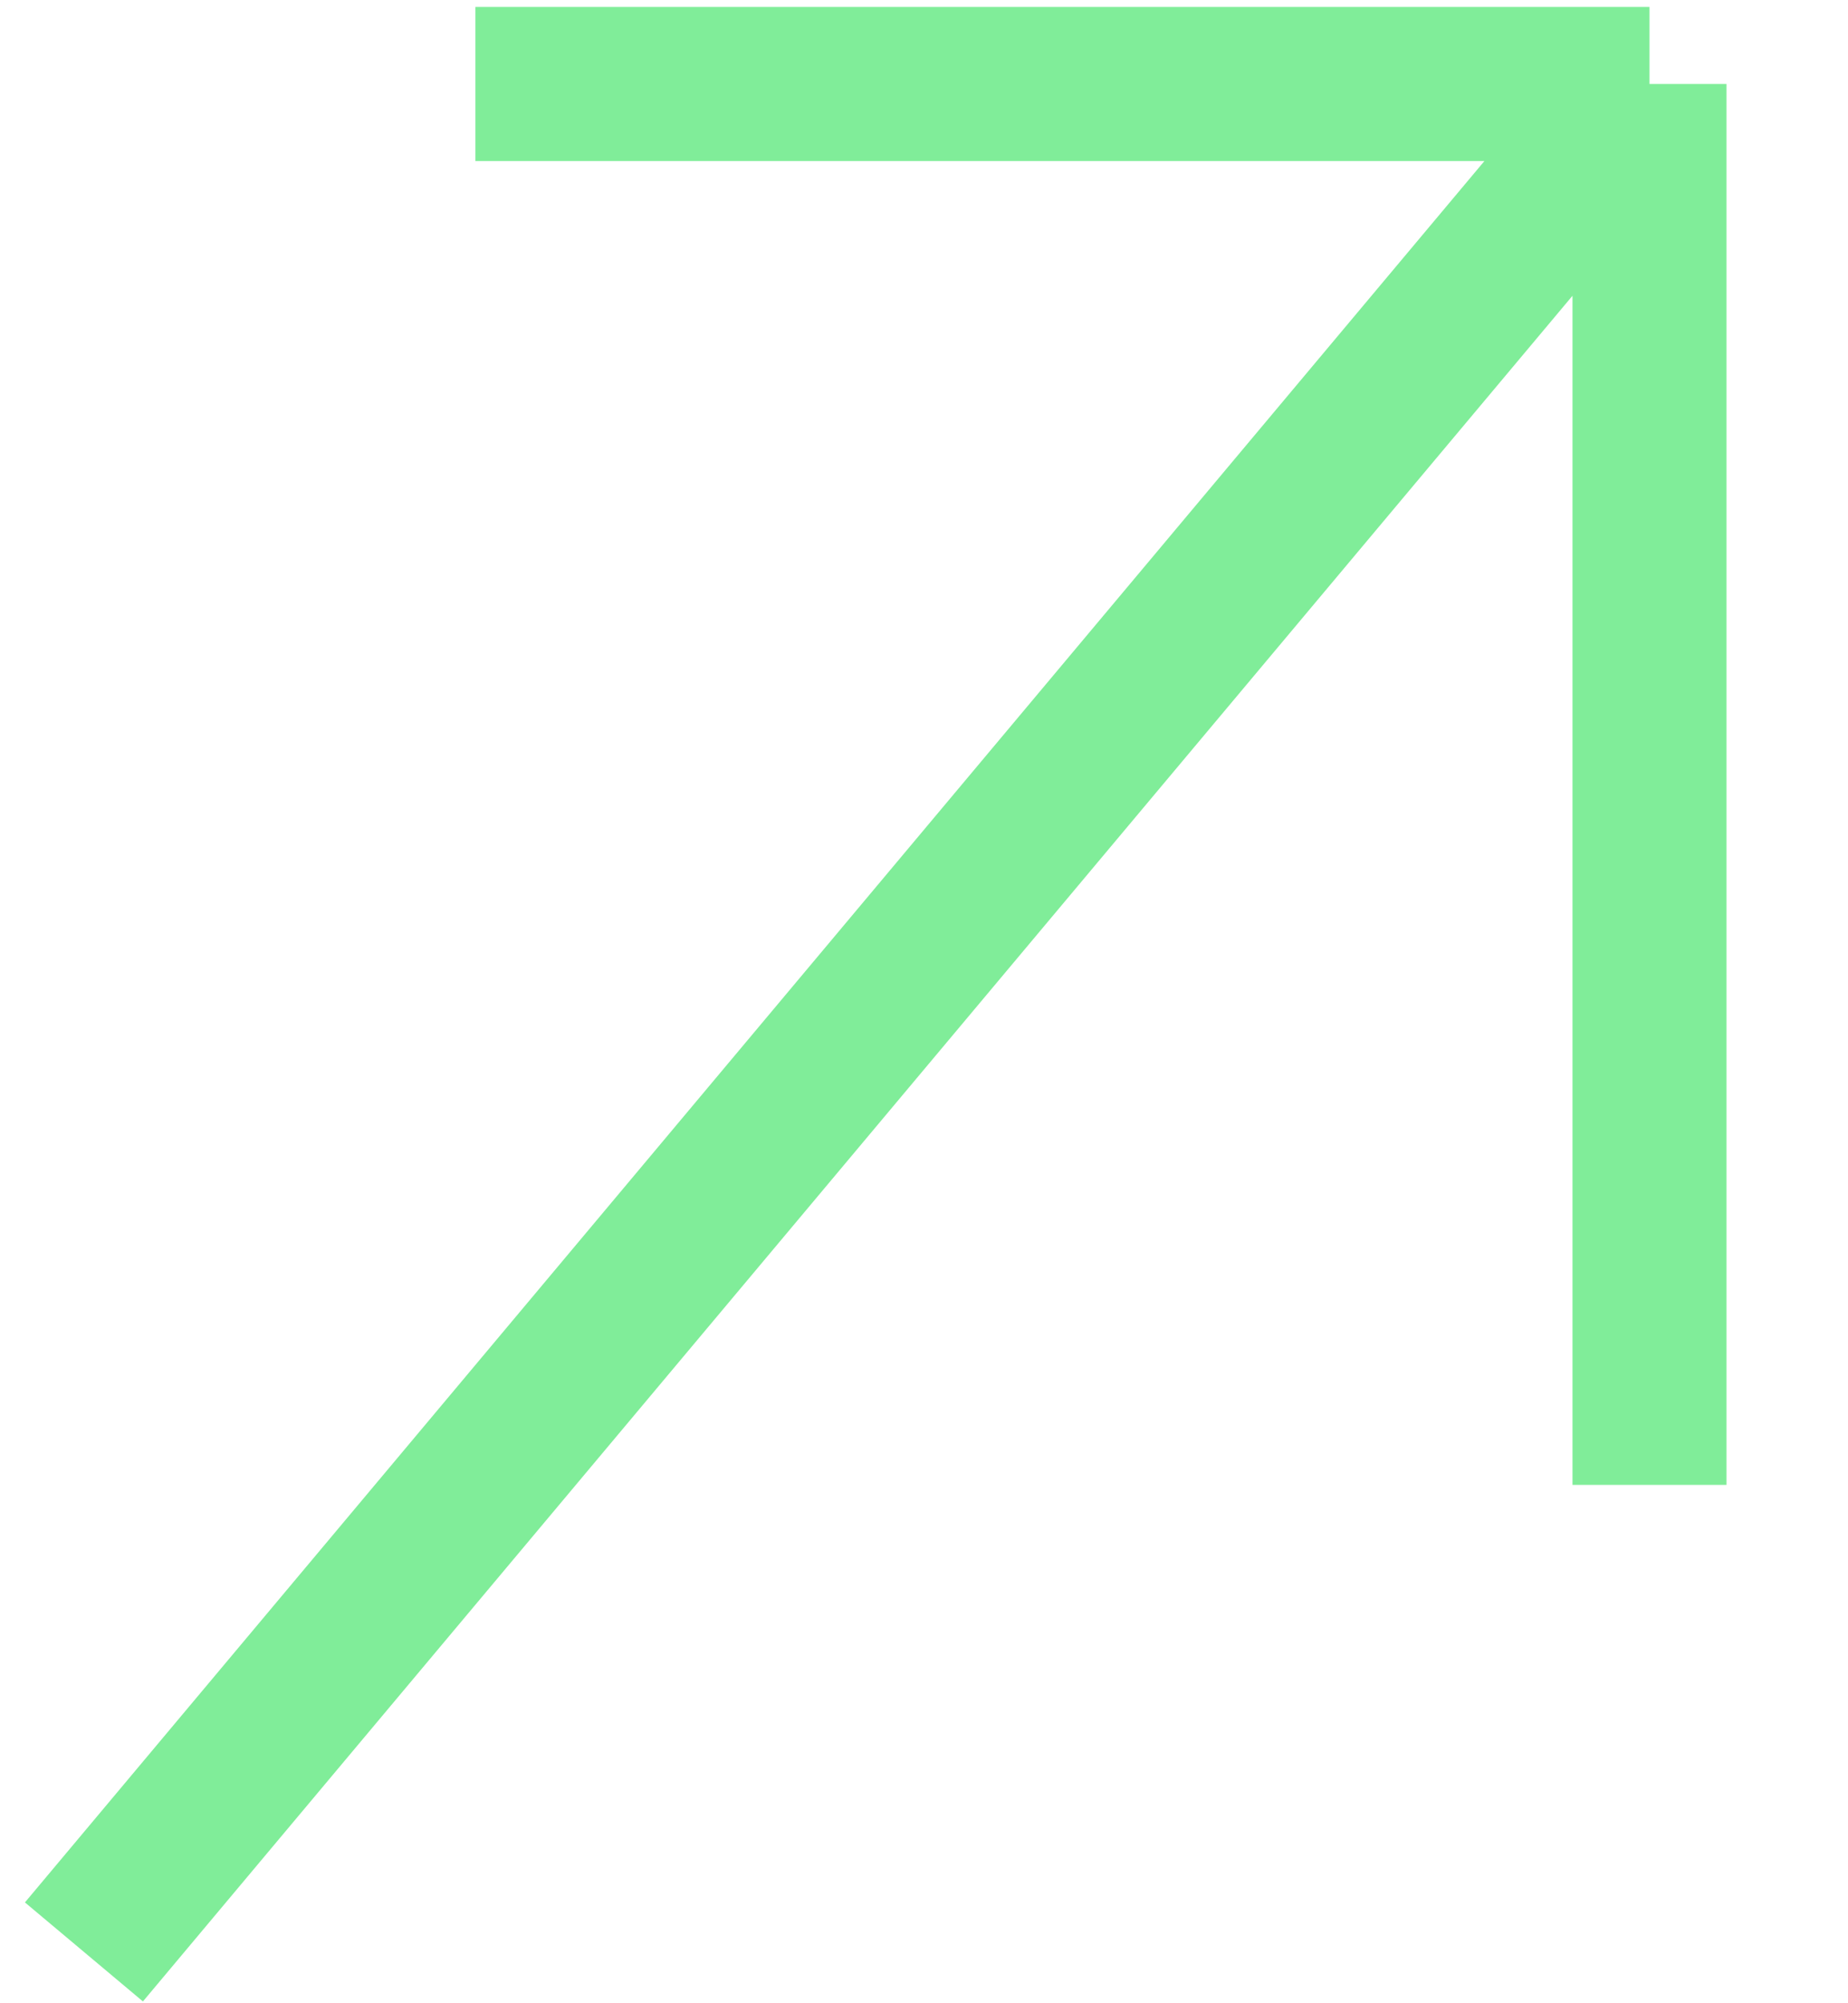 <svg width="12" height="13" viewBox="0 0 12 13" fill="none" xmlns="http://www.w3.org/2000/svg">
<path d="M3.087 0.545H10.711M10.711 0.545L10.711 9.636M10.711 0.545L0.545 12.667" stroke="#80ED99"/>
</svg>
